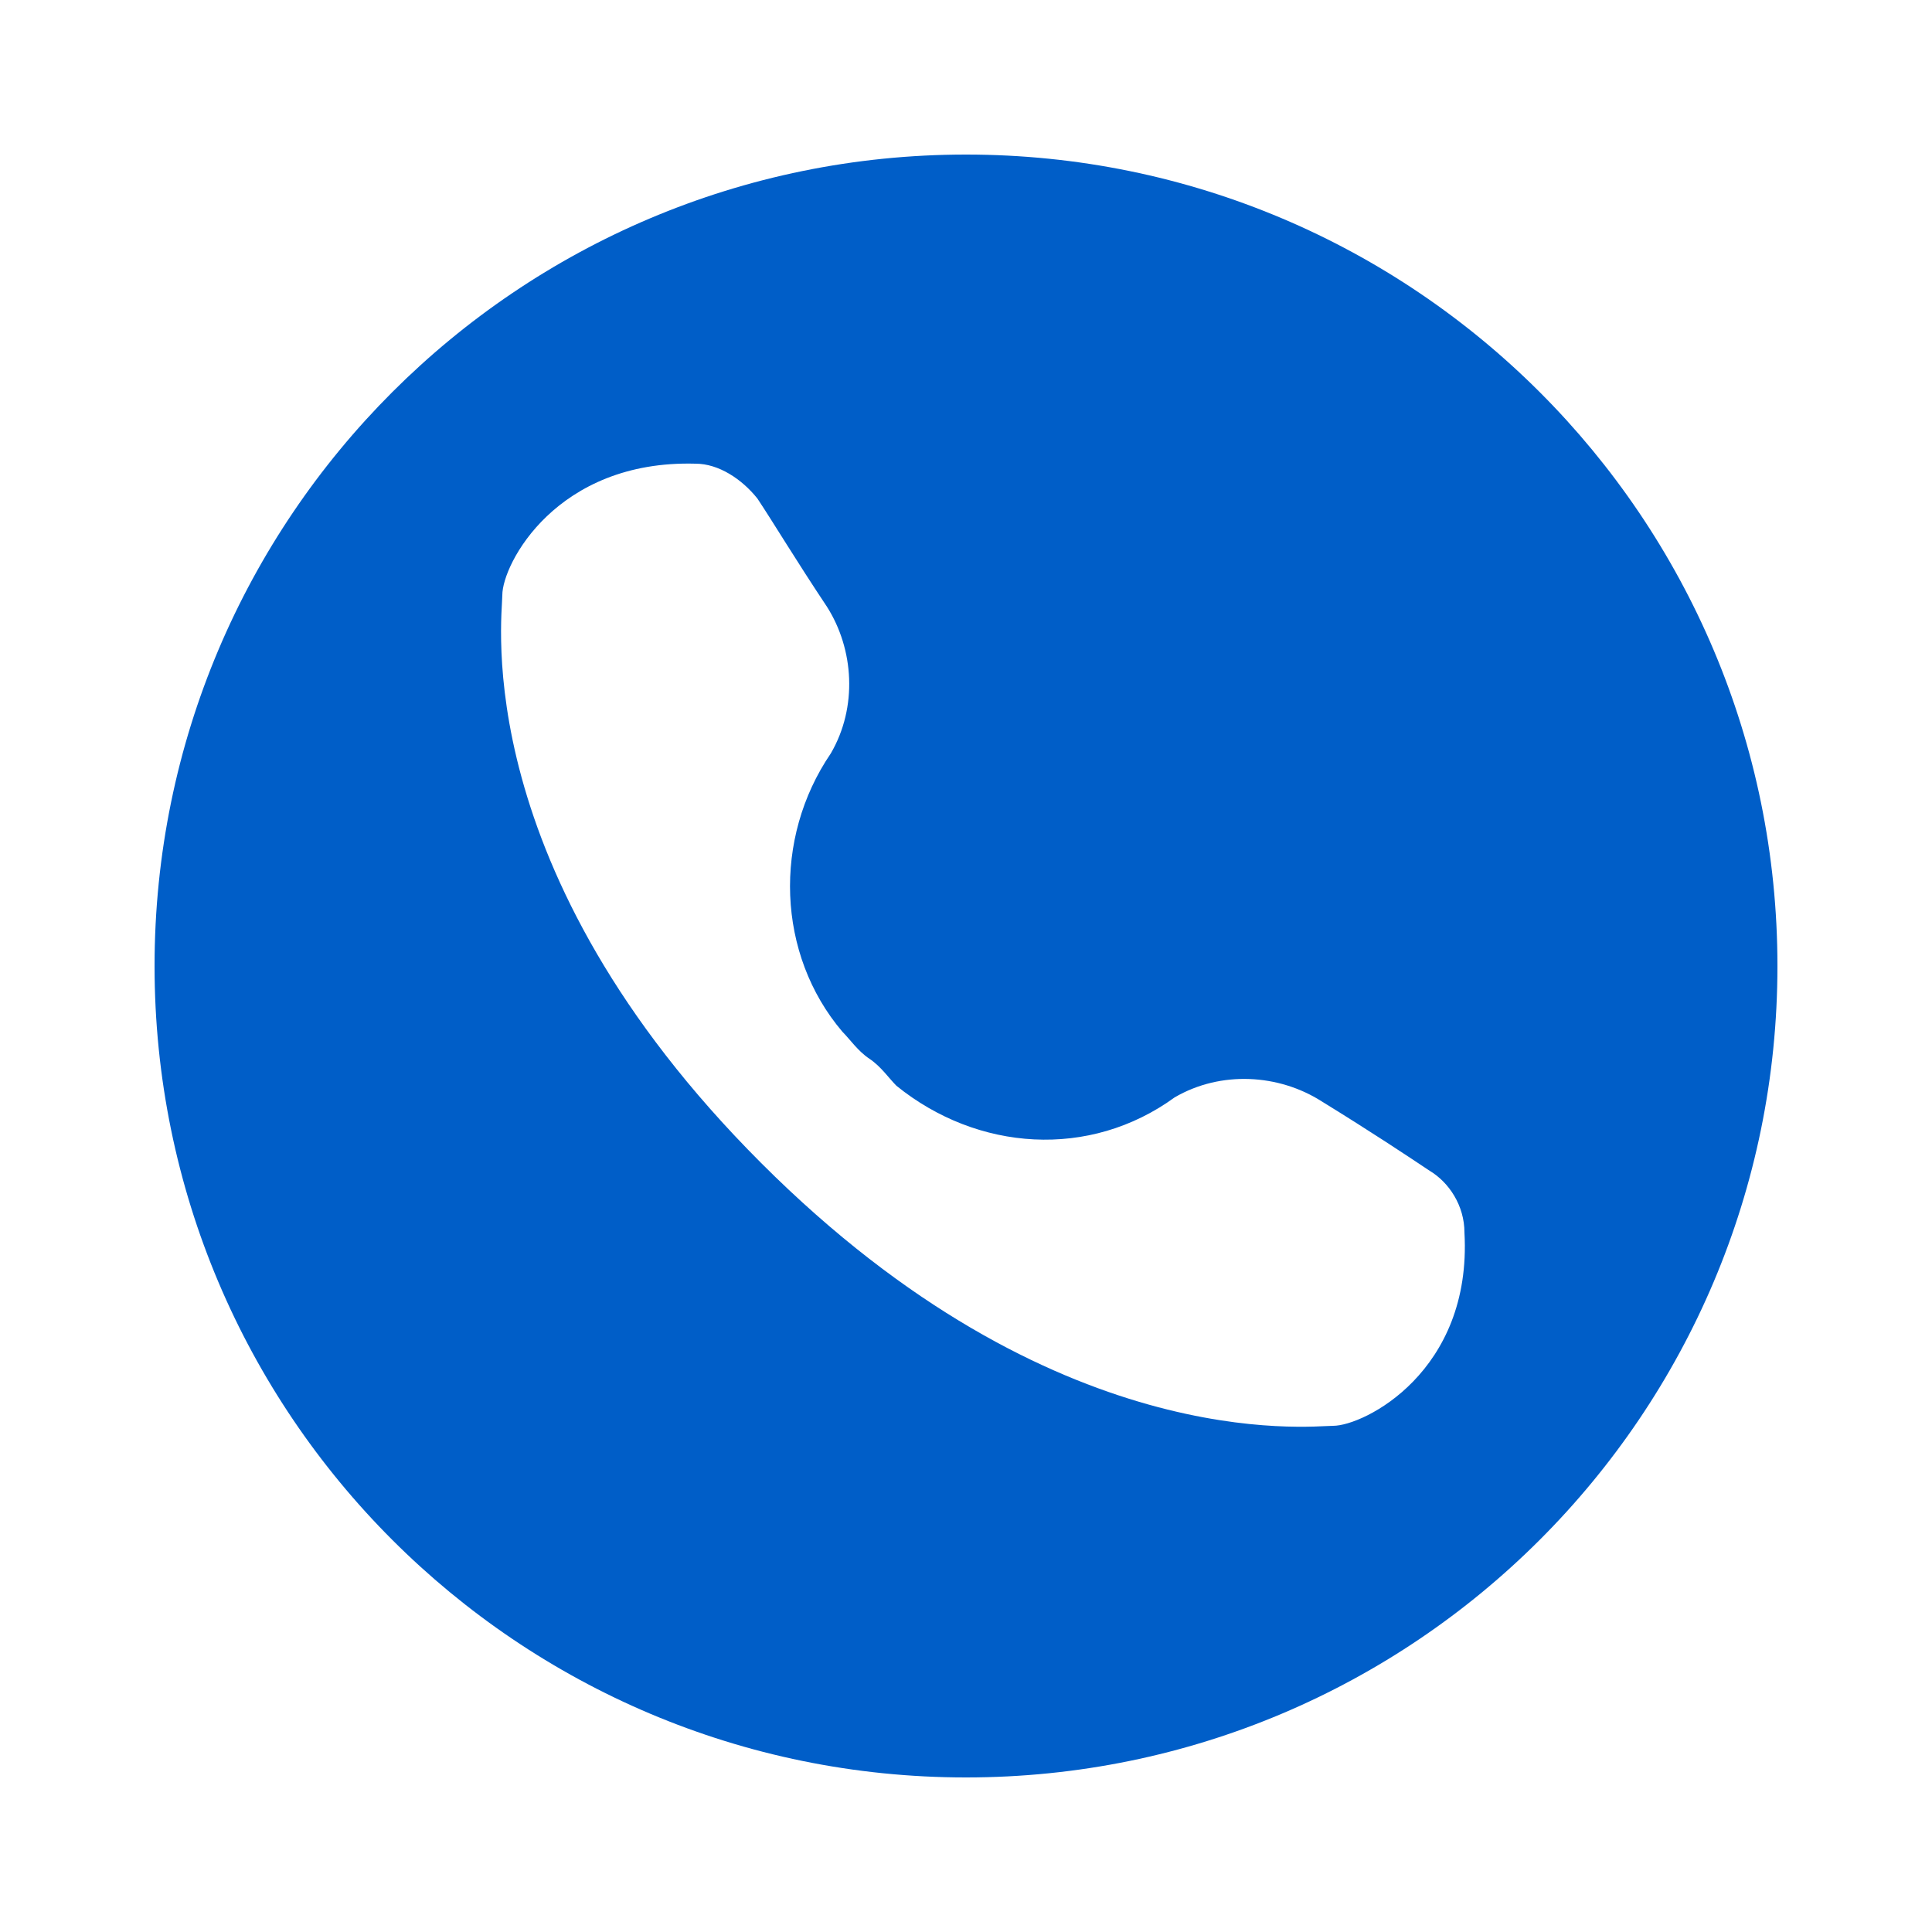 <?xml version="1.0" encoding="UTF-8" standalone="no"?>
<!-- Generator: Adobe Illustrator 27.6.1, SVG Export Plug-In . SVG Version: 6.00 Build 0)  -->

<svg
   version="1.1"
   id="Layer_1"
   x="0px"
   y="0px"
   viewBox="0 0 50 50"
   style="enable-background:new 0 0 50 50;"
   xml:space="preserve"
   sodipodi:docname="icons8-call.svg"
   inkscape:version="1.2 (dc2aeda, 2022-05-15)"
   xmlns:inkscape="http://www.inkscape.org/namespaces/inkscape"
   xmlns:sodipodi="http://sodipodi.sourceforge.net/DTD/sodipodi-0.dtd"
   xmlns="http://www.w3.org/2000/svg"
   xmlns:svg="http://www.w3.org/2000/svg"><defs
   id="defs137" /><sodipodi:namedview
   id="namedview135"
   pagecolor="#ffffff"
   bordercolor="#000000"
   borderopacity="0.25"
   inkscape:showpageshadow="2"
   inkscape:pageopacity="0.0"
   inkscape:pagecheckerboard="0"
   inkscape:deskcolor="#d1d1d1"
   showgrid="false"
   inkscape:zoom="4.72"
   inkscape:cx="-23.305085"
   inkscape:cy="25"
   inkscape:window-width="1309"
   inkscape:window-height="456"
   inkscape:window-x="0"
   inkscape:window-y="25"
   inkscape:window-maximized="0"
   inkscape:current-layer="Layer_1" />
<path
   d="M25,4L25,4C13.4,4,4,13.4,4,25v0c0,11.6,9.4,21,21,21h0c11.6,0,21-9.4,21-21v0C46,13.4,36.6,4,25,4z M18,12  c0.6,0,1.2,0.4,1.6,0.9c0.4,0.6,1,1.6,1.8,2.8c0.7,1.1,0.8,2.6,0.1,3.8l0,0c-1.5,2.2-1.4,5.2,0.3,7.2c0.2,0.2,0.4,0.5,0.7,0.7  s0.5,0.5,0.7,0.7c2.1,1.7,5,1.9,7.2,0.3l0,0c1.2-0.7,2.7-0.6,3.8,0.1c1.3,0.8,2.2,1.4,2.8,1.8c0.5,0.3,0.9,0.9,0.9,1.6  c0.2,3.6-2.6,5-3.4,5c-0.6,0-7.2,0.8-14.8-6.8S13,16,13,15.4C13,14.6,14.4,11.9,18,12z"
   id="path132"
   style="fill:#005ec8;fill-opacity:1" />
</svg>
